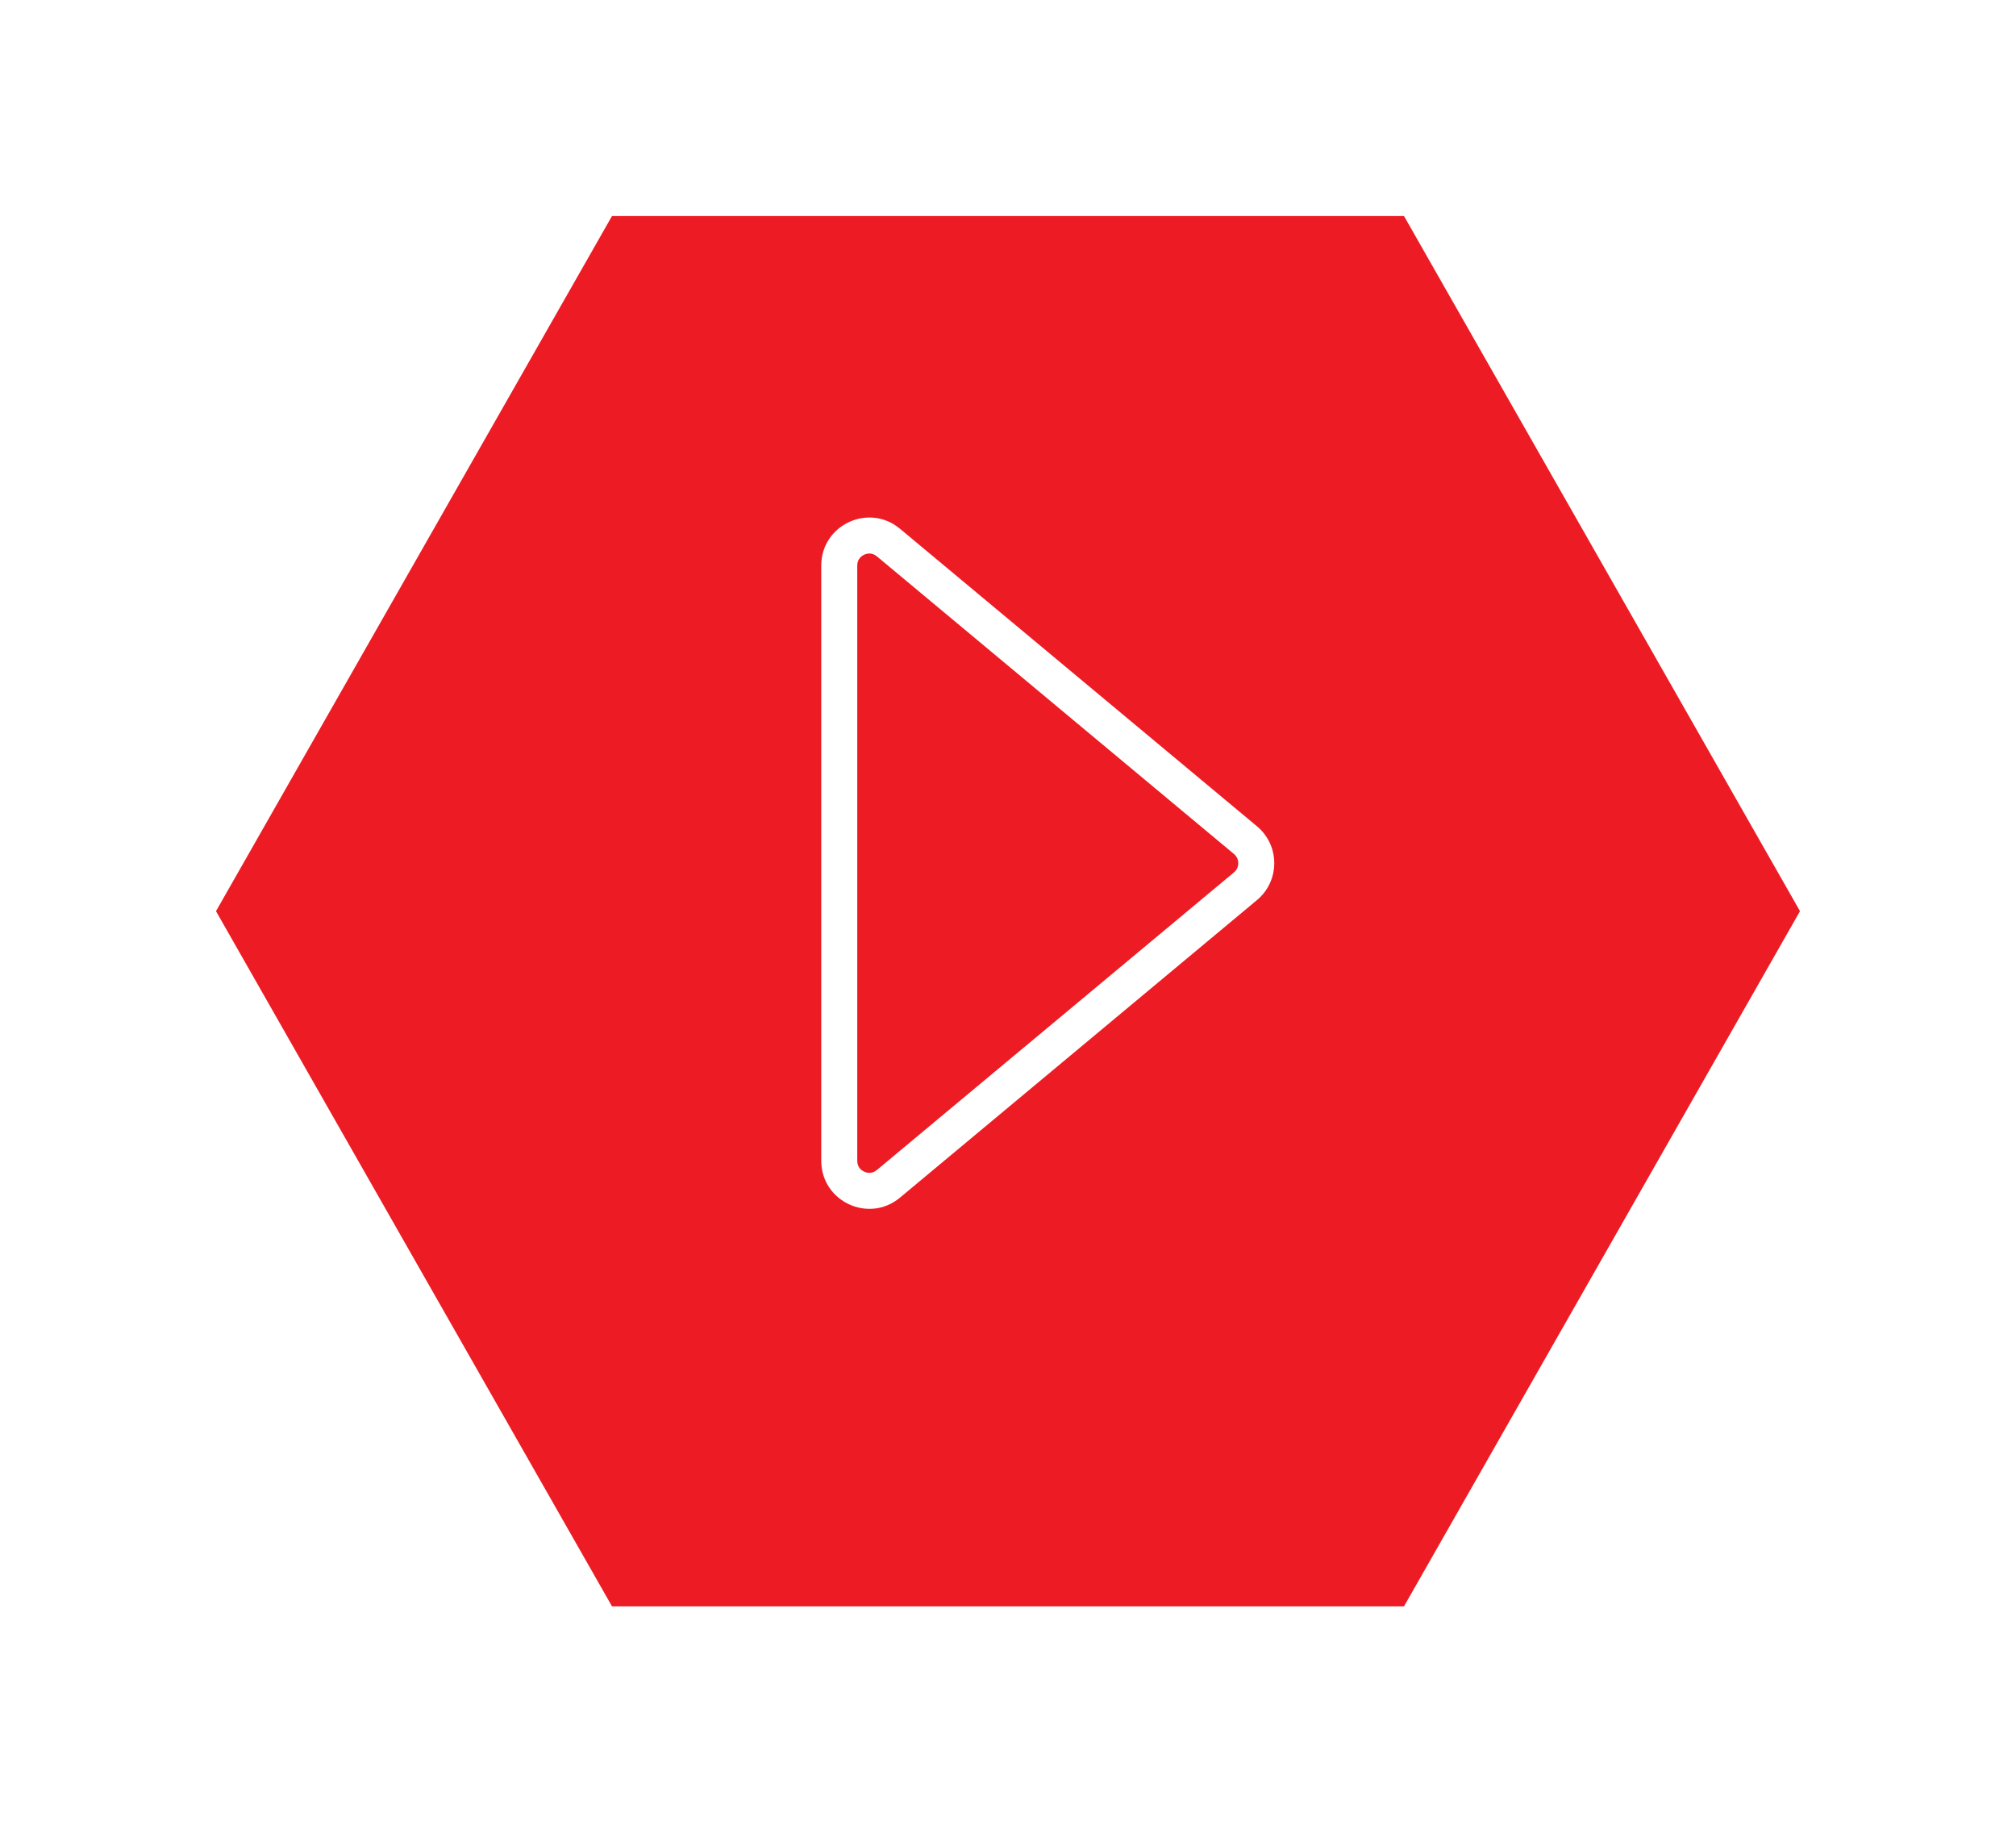 <svg xmlns="http://www.w3.org/2000/svg" xmlns:xlink="http://www.w3.org/1999/xlink" width="84.001" height="75.919" viewBox="0 0 84.001 75.919"><defs><filter id="a" x="0" y="0" width="84.001" height="75.919" filterUnits="userSpaceOnUse"><feOffset dy="3" input="SourceAlpha"/><feGaussianBlur stdDeviation="3" result="b"/><feFlood flood-opacity="0.161"/><feComposite operator="in" in2="b"/><feComposite in="SourceGraphic"/></filter></defs><g transform="translate(9 6)"><g transform="matrix(1, 0, 0, 1, -9, -6)" filter="url(#a)"><g transform="translate(9 6)" fill="#ed1c24"><path d="M 49.21 57.419 L 16.791 57.419 L 0.575 28.959 L 16.791 0.5 L 49.21 0.5 L 65.425 28.959 L 49.21 57.419 Z" stroke="none"/><path d="M 17.081 1 L 1.151 28.959 L 17.081 56.919 L 48.919 56.919 L 64.85 28.959 L 48.919 1 L 17.081 1 M 16.5 -3.814697265625e-06 L 49.501 -3.814697265625e-06 L 66.001 28.959 L 49.501 57.919 L 16.5 57.919 L -7.62939453125e-06 28.959 L 16.5 -3.814697265625e-06 Z" stroke="none" fill="#ed1c24"/></g></g><g transform="translate(45.219 13.293) rotate(90)" fill="none"><path d="M15.13,1.844a2,2,0,0,1,3.073,0L30.6,16.72A2,2,0,0,1,29.063,20H4.27a2,2,0,0,1-1.536-3.28Z" stroke="none"/><path d="M 16.667 2.624 C 16.579 2.624 16.413 2.647 16.283 2.804 L 3.886 17.68 C 3.709 17.892 3.767 18.105 3.817 18.212 C 3.868 18.32 3.993 18.5 4.27 18.5 L 29.063 18.5 C 29.34 18.5 29.466 18.32 29.516 18.212 C 29.566 18.105 29.624 17.892 29.447 17.68 L 17.051 2.804 C 16.92 2.647 16.754 2.624 16.667 2.624 M 16.667 1.124 C 17.235 1.124 17.803 1.364 18.203 1.844 L 30.6 16.72 C 31.685 18.022 30.759 20 29.063 20 L 4.27 20 C 2.574 20 1.648 18.022 2.734 16.72 L 15.13 1.844 C 15.53 1.364 16.098 1.124 16.667 1.124 Z" stroke="none" fill="#fff"/></g></g></svg>